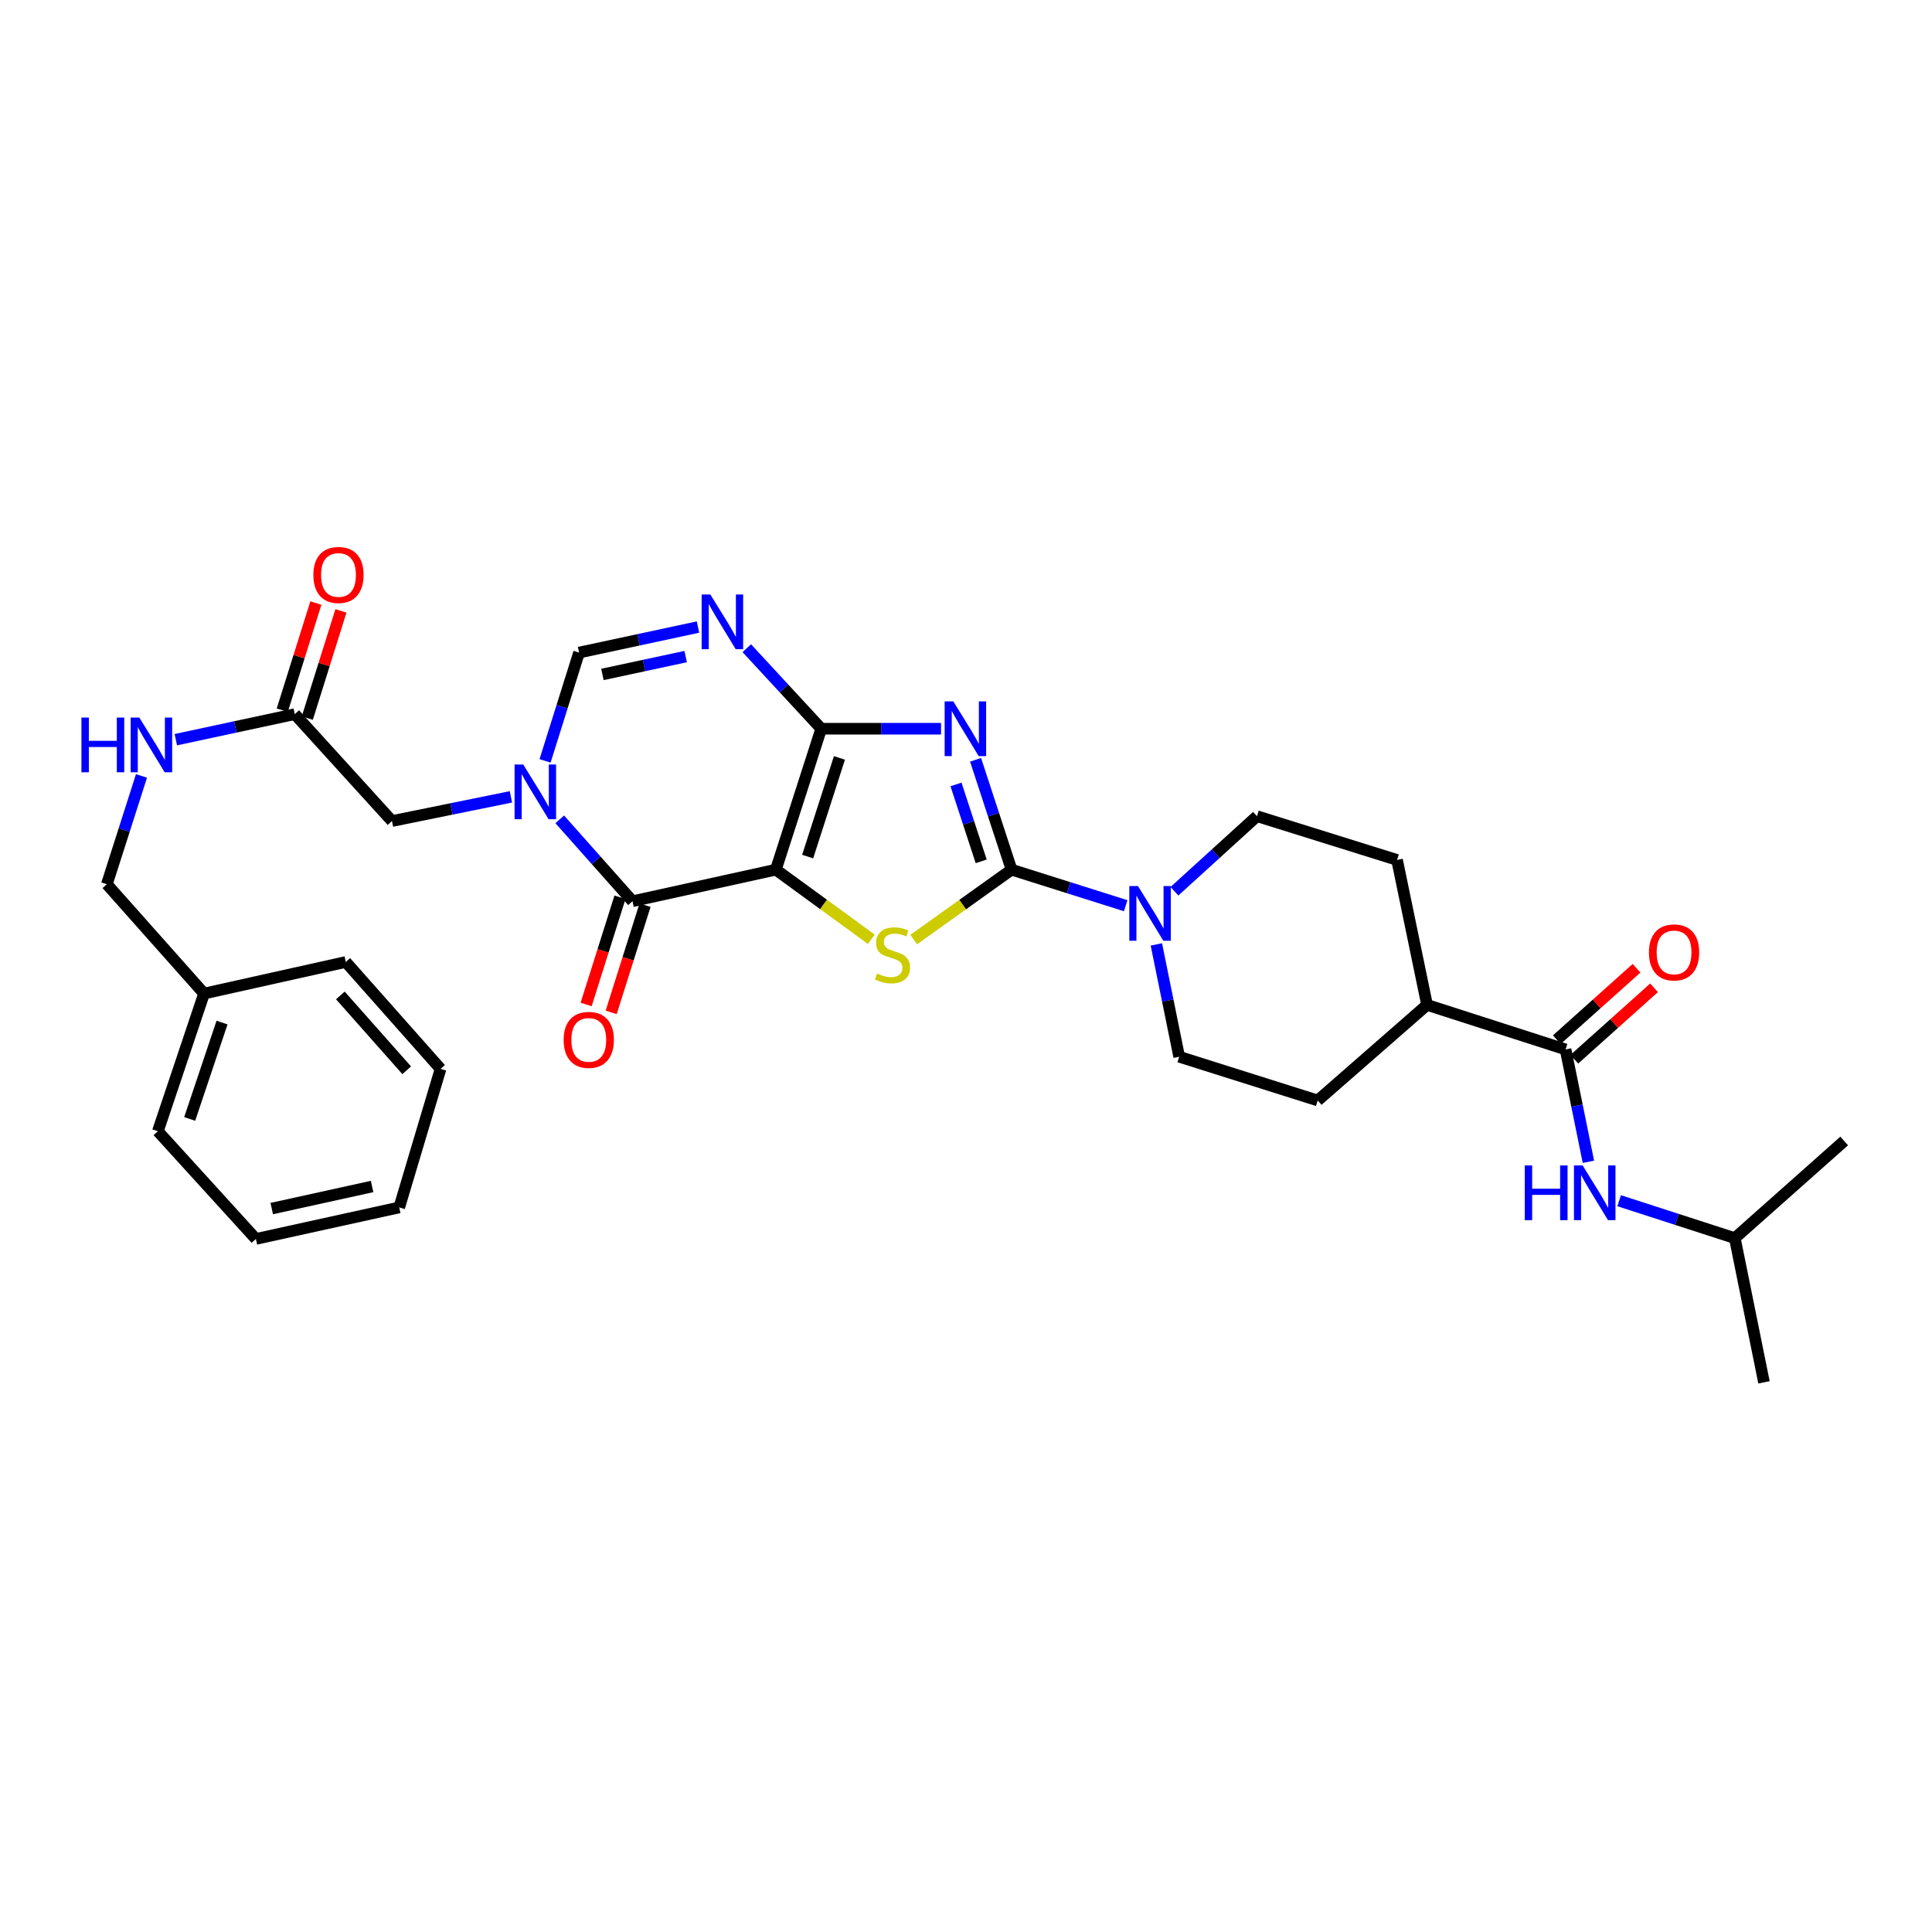 <?xml version='1.0' encoding='iso-8859-1'?>
<svg version='1.1' baseProfile='full'
              xmlns='http://www.w3.org/2000/svg'
                      xmlns:rdkit='http://www.rdkit.org/xml'
                      xmlns:xlink='http://www.w3.org/1999/xlink'
                  xml:space='preserve'
width='1000px' height='1000px' viewBox='0 0 1000 1000'>
<!-- END OF HEADER -->
<rect style='opacity:1.0;fill:#FFFFFF;stroke:none' width='1000' height='1000' x='0' y='0'> </rect>
<path class='bond-0' d='M 401.585,450.137 L 425.068,377.189' style='fill:none;fill-rule:evenodd;stroke:#000000;stroke-width:6px;stroke-linecap:butt;stroke-linejoin:miter;stroke-opacity:1' />
<path class='bond-0' d='M 418.049,443.361 L 434.487,392.297' style='fill:none;fill-rule:evenodd;stroke:#000000;stroke-width:6px;stroke-linecap:butt;stroke-linejoin:miter;stroke-opacity:1' />
<path class='bond-3' d='M 401.585,450.137 L 426.297,468.156' style='fill:none;fill-rule:evenodd;stroke:#000000;stroke-width:6px;stroke-linecap:butt;stroke-linejoin:miter;stroke-opacity:1' />
<path class='bond-3' d='M 426.297,468.156 L 451.01,486.175' style='fill:none;fill-rule:evenodd;stroke:#CCCC00;stroke-width:6px;stroke-linecap:butt;stroke-linejoin:miter;stroke-opacity:1' />
<path class='bond-4' d='M 401.585,450.137 L 327.382,466.475' style='fill:none;fill-rule:evenodd;stroke:#000000;stroke-width:6px;stroke-linecap:butt;stroke-linejoin:miter;stroke-opacity:1' />
<path class='bond-1' d='M 425.068,377.189 L 456.074,377.189' style='fill:none;fill-rule:evenodd;stroke:#000000;stroke-width:6px;stroke-linecap:butt;stroke-linejoin:miter;stroke-opacity:1' />
<path class='bond-1' d='M 456.074,377.189 L 487.08,377.189' style='fill:none;fill-rule:evenodd;stroke:#0000FF;stroke-width:6px;stroke-linecap:butt;stroke-linejoin:miter;stroke-opacity:1' />
<path class='bond-6' d='M 425.068,377.189 L 405.805,356.35' style='fill:none;fill-rule:evenodd;stroke:#000000;stroke-width:6px;stroke-linecap:butt;stroke-linejoin:miter;stroke-opacity:1' />
<path class='bond-6' d='M 405.805,356.35 L 386.541,335.511' style='fill:none;fill-rule:evenodd;stroke:#0000FF;stroke-width:6px;stroke-linecap:butt;stroke-linejoin:miter;stroke-opacity:1' />
<path class='bond-32' d='M 504.951,393.268 L 514.264,421.702' style='fill:none;fill-rule:evenodd;stroke:#0000FF;stroke-width:6px;stroke-linecap:butt;stroke-linejoin:miter;stroke-opacity:1' />
<path class='bond-32' d='M 514.264,421.702 L 523.576,450.137' style='fill:none;fill-rule:evenodd;stroke:#000000;stroke-width:6px;stroke-linecap:butt;stroke-linejoin:miter;stroke-opacity:1' />
<path class='bond-32' d='M 494.825,406.03 L 501.343,425.934' style='fill:none;fill-rule:evenodd;stroke:#0000FF;stroke-width:6px;stroke-linecap:butt;stroke-linejoin:miter;stroke-opacity:1' />
<path class='bond-32' d='M 501.343,425.934 L 507.862,445.838' style='fill:none;fill-rule:evenodd;stroke:#000000;stroke-width:6px;stroke-linecap:butt;stroke-linejoin:miter;stroke-opacity:1' />
<path class='bond-2' d='M 523.576,450.137 L 498.253,468.228' style='fill:none;fill-rule:evenodd;stroke:#000000;stroke-width:6px;stroke-linecap:butt;stroke-linejoin:miter;stroke-opacity:1' />
<path class='bond-2' d='M 498.253,468.228 L 472.931,486.318' style='fill:none;fill-rule:evenodd;stroke:#CCCC00;stroke-width:6px;stroke-linecap:butt;stroke-linejoin:miter;stroke-opacity:1' />
<path class='bond-8' d='M 523.576,450.137 L 553.114,459.463' style='fill:none;fill-rule:evenodd;stroke:#000000;stroke-width:6px;stroke-linecap:butt;stroke-linejoin:miter;stroke-opacity:1' />
<path class='bond-8' d='M 553.114,459.463 L 582.651,468.79' style='fill:none;fill-rule:evenodd;stroke:#0000FF;stroke-width:6px;stroke-linecap:butt;stroke-linejoin:miter;stroke-opacity:1' />
<path class='bond-5' d='M 327.382,466.475 L 308.551,445.284' style='fill:none;fill-rule:evenodd;stroke:#000000;stroke-width:6px;stroke-linecap:butt;stroke-linejoin:miter;stroke-opacity:1' />
<path class='bond-5' d='M 308.551,445.284 L 289.719,424.094' style='fill:none;fill-rule:evenodd;stroke:#0000FF;stroke-width:6px;stroke-linecap:butt;stroke-linejoin:miter;stroke-opacity:1' />
<path class='bond-13' d='M 320.9,464.428 L 312.139,492.172' style='fill:none;fill-rule:evenodd;stroke:#000000;stroke-width:6px;stroke-linecap:butt;stroke-linejoin:miter;stroke-opacity:1' />
<path class='bond-13' d='M 312.139,492.172 L 303.379,519.916' style='fill:none;fill-rule:evenodd;stroke:#FF0000;stroke-width:6px;stroke-linecap:butt;stroke-linejoin:miter;stroke-opacity:1' />
<path class='bond-13' d='M 333.865,468.522 L 325.104,496.266' style='fill:none;fill-rule:evenodd;stroke:#000000;stroke-width:6px;stroke-linecap:butt;stroke-linejoin:miter;stroke-opacity:1' />
<path class='bond-13' d='M 325.104,496.266 L 316.343,524.01' style='fill:none;fill-rule:evenodd;stroke:#FF0000;stroke-width:6px;stroke-linecap:butt;stroke-linejoin:miter;stroke-opacity:1' />
<path class='bond-7' d='M 282.125,393.83 L 290.924,365.803' style='fill:none;fill-rule:evenodd;stroke:#0000FF;stroke-width:6px;stroke-linecap:butt;stroke-linejoin:miter;stroke-opacity:1' />
<path class='bond-7' d='M 290.924,365.803 L 299.723,337.776' style='fill:none;fill-rule:evenodd;stroke:#000000;stroke-width:6px;stroke-linecap:butt;stroke-linejoin:miter;stroke-opacity:1' />
<path class='bond-10' d='M 264.453,412.448 L 233.668,418.709' style='fill:none;fill-rule:evenodd;stroke:#0000FF;stroke-width:6px;stroke-linecap:butt;stroke-linejoin:miter;stroke-opacity:1' />
<path class='bond-10' d='M 233.668,418.709 L 202.883,424.97' style='fill:none;fill-rule:evenodd;stroke:#000000;stroke-width:6px;stroke-linecap:butt;stroke-linejoin:miter;stroke-opacity:1' />
<path class='bond-33' d='M 361.281,324.566 L 330.502,331.171' style='fill:none;fill-rule:evenodd;stroke:#0000FF;stroke-width:6px;stroke-linecap:butt;stroke-linejoin:miter;stroke-opacity:1' />
<path class='bond-33' d='M 330.502,331.171 L 299.723,337.776' style='fill:none;fill-rule:evenodd;stroke:#000000;stroke-width:6px;stroke-linecap:butt;stroke-linejoin:miter;stroke-opacity:1' />
<path class='bond-33' d='M 354.9,339.841 L 333.354,344.464' style='fill:none;fill-rule:evenodd;stroke:#0000FF;stroke-width:6px;stroke-linecap:butt;stroke-linejoin:miter;stroke-opacity:1' />
<path class='bond-33' d='M 333.354,344.464 L 311.809,349.088' style='fill:none;fill-rule:evenodd;stroke:#000000;stroke-width:6px;stroke-linecap:butt;stroke-linejoin:miter;stroke-opacity:1' />
<path class='bond-15' d='M 598.533,488.827 L 604.44,517.898' style='fill:none;fill-rule:evenodd;stroke:#0000FF;stroke-width:6px;stroke-linecap:butt;stroke-linejoin:miter;stroke-opacity:1' />
<path class='bond-15' d='M 604.44,517.898 L 610.347,546.969' style='fill:none;fill-rule:evenodd;stroke:#000000;stroke-width:6px;stroke-linecap:butt;stroke-linejoin:miter;stroke-opacity:1' />
<path class='bond-16' d='M 607.881,461.307 L 629.243,441.881' style='fill:none;fill-rule:evenodd;stroke:#0000FF;stroke-width:6px;stroke-linecap:butt;stroke-linejoin:miter;stroke-opacity:1' />
<path class='bond-16' d='M 629.243,441.881 L 650.606,422.455' style='fill:none;fill-rule:evenodd;stroke:#000000;stroke-width:6px;stroke-linecap:butt;stroke-linejoin:miter;stroke-opacity:1' />
<path class='bond-9' d='M 810.333,543.192 L 738.645,520.133' style='fill:none;fill-rule:evenodd;stroke:#000000;stroke-width:6px;stroke-linecap:butt;stroke-linejoin:miter;stroke-opacity:1' />
<path class='bond-11' d='M 810.333,543.192 L 816.246,572.267' style='fill:none;fill-rule:evenodd;stroke:#000000;stroke-width:6px;stroke-linecap:butt;stroke-linejoin:miter;stroke-opacity:1' />
<path class='bond-11' d='M 816.246,572.267 L 822.159,601.342' style='fill:none;fill-rule:evenodd;stroke:#0000FF;stroke-width:6px;stroke-linecap:butt;stroke-linejoin:miter;stroke-opacity:1' />
<path class='bond-18' d='M 814.868,548.256 L 835.505,529.77' style='fill:none;fill-rule:evenodd;stroke:#000000;stroke-width:6px;stroke-linecap:butt;stroke-linejoin:miter;stroke-opacity:1' />
<path class='bond-18' d='M 835.505,529.77 L 856.141,511.285' style='fill:none;fill-rule:evenodd;stroke:#FF0000;stroke-width:6px;stroke-linecap:butt;stroke-linejoin:miter;stroke-opacity:1' />
<path class='bond-18' d='M 805.797,538.129 L 826.433,519.644' style='fill:none;fill-rule:evenodd;stroke:#000000;stroke-width:6px;stroke-linecap:butt;stroke-linejoin:miter;stroke-opacity:1' />
<path class='bond-18' d='M 826.433,519.644 L 847.07,501.158' style='fill:none;fill-rule:evenodd;stroke:#FF0000;stroke-width:6px;stroke-linecap:butt;stroke-linejoin:miter;stroke-opacity:1' />
<path class='bond-12' d='M 202.883,424.97 L 152.579,369.643' style='fill:none;fill-rule:evenodd;stroke:#000000;stroke-width:6px;stroke-linecap:butt;stroke-linejoin:miter;stroke-opacity:1' />
<path class='bond-24' d='M 838.069,621.486 L 868.002,631.171' style='fill:none;fill-rule:evenodd;stroke:#0000FF;stroke-width:6px;stroke-linecap:butt;stroke-linejoin:miter;stroke-opacity:1' />
<path class='bond-24' d='M 868.002,631.171 L 897.934,640.855' style='fill:none;fill-rule:evenodd;stroke:#000000;stroke-width:6px;stroke-linecap:butt;stroke-linejoin:miter;stroke-opacity:1' />
<path class='bond-17' d='M 152.579,369.643 L 121.793,376.252' style='fill:none;fill-rule:evenodd;stroke:#000000;stroke-width:6px;stroke-linecap:butt;stroke-linejoin:miter;stroke-opacity:1' />
<path class='bond-17' d='M 121.793,376.252 L 91.007,382.86' style='fill:none;fill-rule:evenodd;stroke:#0000FF;stroke-width:6px;stroke-linecap:butt;stroke-linejoin:miter;stroke-opacity:1' />
<path class='bond-19' d='M 159.066,371.677 L 167.765,343.94' style='fill:none;fill-rule:evenodd;stroke:#000000;stroke-width:6px;stroke-linecap:butt;stroke-linejoin:miter;stroke-opacity:1' />
<path class='bond-19' d='M 167.765,343.94 L 176.465,316.202' style='fill:none;fill-rule:evenodd;stroke:#FF0000;stroke-width:6px;stroke-linecap:butt;stroke-linejoin:miter;stroke-opacity:1' />
<path class='bond-19' d='M 146.093,367.609 L 154.793,339.871' style='fill:none;fill-rule:evenodd;stroke:#000000;stroke-width:6px;stroke-linecap:butt;stroke-linejoin:miter;stroke-opacity:1' />
<path class='bond-19' d='M 154.793,339.871 L 163.493,312.133' style='fill:none;fill-rule:evenodd;stroke:#FF0000;stroke-width:6px;stroke-linecap:butt;stroke-linejoin:miter;stroke-opacity:1' />
<path class='bond-14' d='M 738.645,520.133 L 723.116,445.107' style='fill:none;fill-rule:evenodd;stroke:#000000;stroke-width:6px;stroke-linecap:butt;stroke-linejoin:miter;stroke-opacity:1' />
<path class='bond-34' d='M 738.645,520.133 L 682.049,569.606' style='fill:none;fill-rule:evenodd;stroke:#000000;stroke-width:6px;stroke-linecap:butt;stroke-linejoin:miter;stroke-opacity:1' />
<path class='bond-20' d='M 610.347,546.969 L 682.049,569.606' style='fill:none;fill-rule:evenodd;stroke:#000000;stroke-width:6px;stroke-linecap:butt;stroke-linejoin:miter;stroke-opacity:1' />
<path class='bond-21' d='M 650.606,422.455 L 723.116,445.107' style='fill:none;fill-rule:evenodd;stroke:#000000;stroke-width:6px;stroke-linecap:butt;stroke-linejoin:miter;stroke-opacity:1' />
<path class='bond-22' d='M 73.235,401.625 L 64.272,429.646' style='fill:none;fill-rule:evenodd;stroke:#0000FF;stroke-width:6px;stroke-linecap:butt;stroke-linejoin:miter;stroke-opacity:1' />
<path class='bond-22' d='M 64.272,429.646 L 55.309,457.668' style='fill:none;fill-rule:evenodd;stroke:#000000;stroke-width:6px;stroke-linecap:butt;stroke-linejoin:miter;stroke-opacity:1' />
<path class='bond-23' d='M 55.309,457.668 L 105.621,514.264' style='fill:none;fill-rule:evenodd;stroke:#000000;stroke-width:6px;stroke-linecap:butt;stroke-linejoin:miter;stroke-opacity:1' />
<path class='bond-25' d='M 105.621,514.264 L 81.708,585.528' style='fill:none;fill-rule:evenodd;stroke:#000000;stroke-width:6px;stroke-linecap:butt;stroke-linejoin:miter;stroke-opacity:1' />
<path class='bond-25' d='M 114.924,529.279 L 98.184,579.163' style='fill:none;fill-rule:evenodd;stroke:#000000;stroke-width:6px;stroke-linecap:butt;stroke-linejoin:miter;stroke-opacity:1' />
<path class='bond-26' d='M 105.621,514.264 L 178.985,497.919' style='fill:none;fill-rule:evenodd;stroke:#000000;stroke-width:6px;stroke-linecap:butt;stroke-linejoin:miter;stroke-opacity:1' />
<path class='bond-27' d='M 897.934,640.855 L 954.545,590.573' style='fill:none;fill-rule:evenodd;stroke:#000000;stroke-width:6px;stroke-linecap:butt;stroke-linejoin:miter;stroke-opacity:1' />
<path class='bond-28' d='M 897.934,640.855 L 913.041,715.495' style='fill:none;fill-rule:evenodd;stroke:#000000;stroke-width:6px;stroke-linecap:butt;stroke-linejoin:miter;stroke-opacity:1' />
<path class='bond-30' d='M 81.708,585.528 L 132.45,641.278' style='fill:none;fill-rule:evenodd;stroke:#000000;stroke-width:6px;stroke-linecap:butt;stroke-linejoin:miter;stroke-opacity:1' />
<path class='bond-29' d='M 178.985,497.919 L 228.036,553.253' style='fill:none;fill-rule:evenodd;stroke:#000000;stroke-width:6px;stroke-linecap:butt;stroke-linejoin:miter;stroke-opacity:1' />
<path class='bond-29' d='M 176.169,515.237 L 210.504,553.972' style='fill:none;fill-rule:evenodd;stroke:#000000;stroke-width:6px;stroke-linecap:butt;stroke-linejoin:miter;stroke-opacity:1' />
<path class='bond-31' d='M 228.036,553.253 L 206.645,624.956' style='fill:none;fill-rule:evenodd;stroke:#000000;stroke-width:6px;stroke-linecap:butt;stroke-linejoin:miter;stroke-opacity:1' />
<path class='bond-35' d='M 132.45,641.278 L 206.645,624.956' style='fill:none;fill-rule:evenodd;stroke:#000000;stroke-width:6px;stroke-linecap:butt;stroke-linejoin:miter;stroke-opacity:1' />
<path class='bond-35' d='M 140.658,625.551 L 192.595,614.126' style='fill:none;fill-rule:evenodd;stroke:#000000;stroke-width:6px;stroke-linecap:butt;stroke-linejoin:miter;stroke-opacity:1' />
<path  class='atom-2' d='M 493.426 363.029
L 502.706 378.029
Q 503.626 379.509, 505.106 382.189
Q 506.586 384.869, 506.666 385.029
L 506.666 363.029
L 510.426 363.029
L 510.426 391.349
L 506.546 391.349
L 496.586 374.949
Q 495.426 373.029, 494.186 370.829
Q 492.986 368.629, 492.626 367.949
L 492.626 391.349
L 488.946 391.349
L 488.946 363.029
L 493.426 363.029
' fill='#0000FF'/>
<path  class='atom-4' d='M 453.957 503.877
Q 454.277 503.997, 455.597 504.557
Q 456.917 505.117, 458.357 505.477
Q 459.837 505.797, 461.277 505.797
Q 463.957 505.797, 465.517 504.517
Q 467.077 503.197, 467.077 500.917
Q 467.077 499.357, 466.277 498.397
Q 465.517 497.437, 464.317 496.917
Q 463.117 496.397, 461.117 495.797
Q 458.597 495.037, 457.077 494.317
Q 455.597 493.597, 454.517 492.077
Q 453.477 490.557, 453.477 487.997
Q 453.477 484.437, 455.877 482.237
Q 458.317 480.037, 463.117 480.037
Q 466.397 480.037, 470.117 481.597
L 469.197 484.677
Q 465.797 483.277, 463.237 483.277
Q 460.477 483.277, 458.957 484.437
Q 457.437 485.557, 457.477 487.517
Q 457.477 489.037, 458.237 489.957
Q 459.037 490.877, 460.157 491.397
Q 461.317 491.917, 463.237 492.517
Q 465.797 493.317, 467.317 494.117
Q 468.837 494.917, 469.917 496.557
Q 471.037 498.157, 471.037 500.917
Q 471.037 504.837, 468.397 506.957
Q 465.797 509.037, 461.437 509.037
Q 458.917 509.037, 456.997 508.477
Q 455.117 507.957, 452.877 507.037
L 453.957 503.877
' fill='#CCCC00'/>
<path  class='atom-6' d='M 270.826 395.719
L 280.106 410.719
Q 281.026 412.199, 282.506 414.879
Q 283.986 417.559, 284.066 417.719
L 284.066 395.719
L 287.826 395.719
L 287.826 424.039
L 283.946 424.039
L 273.986 407.639
Q 272.826 405.719, 271.586 403.519
Q 270.386 401.319, 270.026 400.639
L 270.026 424.039
L 266.346 424.039
L 266.346 395.719
L 270.826 395.719
' fill='#0000FF'/>
<path  class='atom-7' d='M 367.658 307.694
L 376.938 322.694
Q 377.858 324.174, 379.338 326.854
Q 380.818 329.534, 380.898 329.694
L 380.898 307.694
L 384.658 307.694
L 384.658 336.014
L 380.778 336.014
L 370.818 319.614
Q 369.658 317.694, 368.418 315.494
Q 367.218 313.294, 366.858 312.614
L 366.858 336.014
L 363.178 336.014
L 363.178 307.694
L 367.658 307.694
' fill='#0000FF'/>
<path  class='atom-9' d='M 589.011 458.614
L 598.291 473.614
Q 599.211 475.094, 600.691 477.774
Q 602.171 480.454, 602.251 480.614
L 602.251 458.614
L 606.011 458.614
L 606.011 486.934
L 602.131 486.934
L 592.171 470.534
Q 591.011 468.614, 589.771 466.414
Q 588.571 464.214, 588.211 463.534
L 588.211 486.934
L 584.531 486.934
L 584.531 458.614
L 589.011 458.614
' fill='#0000FF'/>
<path  class='atom-12' d='M 789.204 603.235
L 793.044 603.235
L 793.044 615.275
L 807.524 615.275
L 807.524 603.235
L 811.364 603.235
L 811.364 631.555
L 807.524 631.555
L 807.524 618.475
L 793.044 618.475
L 793.044 631.555
L 789.204 631.555
L 789.204 603.235
' fill='#0000FF'/>
<path  class='atom-12' d='M 819.164 603.235
L 828.444 618.235
Q 829.364 619.715, 830.844 622.395
Q 832.324 625.075, 832.404 625.235
L 832.404 603.235
L 836.164 603.235
L 836.164 631.555
L 832.284 631.555
L 822.324 615.155
Q 821.164 613.235, 819.924 611.035
Q 818.724 608.835, 818.364 608.155
L 818.364 631.555
L 814.684 631.555
L 814.684 603.235
L 819.164 603.235
' fill='#0000FF'/>
<path  class='atom-14' d='M 291.746 538.242
Q 291.746 531.442, 295.106 527.642
Q 298.466 523.842, 304.746 523.842
Q 311.026 523.842, 314.386 527.642
Q 317.746 531.442, 317.746 538.242
Q 317.746 545.122, 314.346 549.042
Q 310.946 552.922, 304.746 552.922
Q 298.506 552.922, 295.106 549.042
Q 291.746 545.162, 291.746 538.242
M 304.746 549.722
Q 309.066 549.722, 311.386 546.842
Q 313.746 543.922, 313.746 538.242
Q 313.746 532.682, 311.386 529.882
Q 309.066 527.042, 304.746 527.042
Q 300.426 527.042, 298.066 529.842
Q 295.746 532.642, 295.746 538.242
Q 295.746 543.962, 298.066 546.842
Q 300.426 549.722, 304.746 549.722
' fill='#FF0000'/>
<path  class='atom-18' d='M 42.149 371.413
L 45.989 371.413
L 45.989 383.453
L 60.469 383.453
L 60.469 371.413
L 64.309 371.413
L 64.309 399.733
L 60.469 399.733
L 60.469 386.653
L 45.989 386.653
L 45.989 399.733
L 42.149 399.733
L 42.149 371.413
' fill='#0000FF'/>
<path  class='atom-18' d='M 72.109 371.413
L 81.389 386.413
Q 82.309 387.893, 83.789 390.573
Q 85.269 393.253, 85.349 393.413
L 85.349 371.413
L 89.109 371.413
L 89.109 399.733
L 85.229 399.733
L 75.269 383.333
Q 74.109 381.413, 72.869 379.213
Q 71.669 377.013, 71.309 376.333
L 71.309 399.733
L 67.629 399.733
L 67.629 371.413
L 72.109 371.413
' fill='#0000FF'/>
<path  class='atom-19' d='M 853.491 492.968
Q 853.491 486.168, 856.851 482.368
Q 860.211 478.568, 866.491 478.568
Q 872.771 478.568, 876.131 482.368
Q 879.491 486.168, 879.491 492.968
Q 879.491 499.848, 876.091 503.768
Q 872.691 507.648, 866.491 507.648
Q 860.251 507.648, 856.851 503.768
Q 853.491 499.888, 853.491 492.968
M 866.491 504.448
Q 870.811 504.448, 873.131 501.568
Q 875.491 498.648, 875.491 492.968
Q 875.491 487.408, 873.131 484.608
Q 870.811 481.768, 866.491 481.768
Q 862.171 481.768, 859.811 484.568
Q 857.491 487.368, 857.491 492.968
Q 857.491 498.688, 859.811 501.568
Q 862.171 504.448, 866.491 504.448
' fill='#FF0000'/>
<path  class='atom-20' d='M 162.201 297.598
Q 162.201 290.798, 165.561 286.998
Q 168.921 283.198, 175.201 283.198
Q 181.481 283.198, 184.841 286.998
Q 188.201 290.798, 188.201 297.598
Q 188.201 304.478, 184.801 308.398
Q 181.401 312.278, 175.201 312.278
Q 168.961 312.278, 165.561 308.398
Q 162.201 304.518, 162.201 297.598
M 175.201 309.078
Q 179.521 309.078, 181.841 306.198
Q 184.201 303.278, 184.201 297.598
Q 184.201 292.038, 181.841 289.238
Q 179.521 286.398, 175.201 286.398
Q 170.881 286.398, 168.521 289.198
Q 166.201 291.998, 166.201 297.598
Q 166.201 303.318, 168.521 306.198
Q 170.881 309.078, 175.201 309.078
' fill='#FF0000'/>
</svg>
